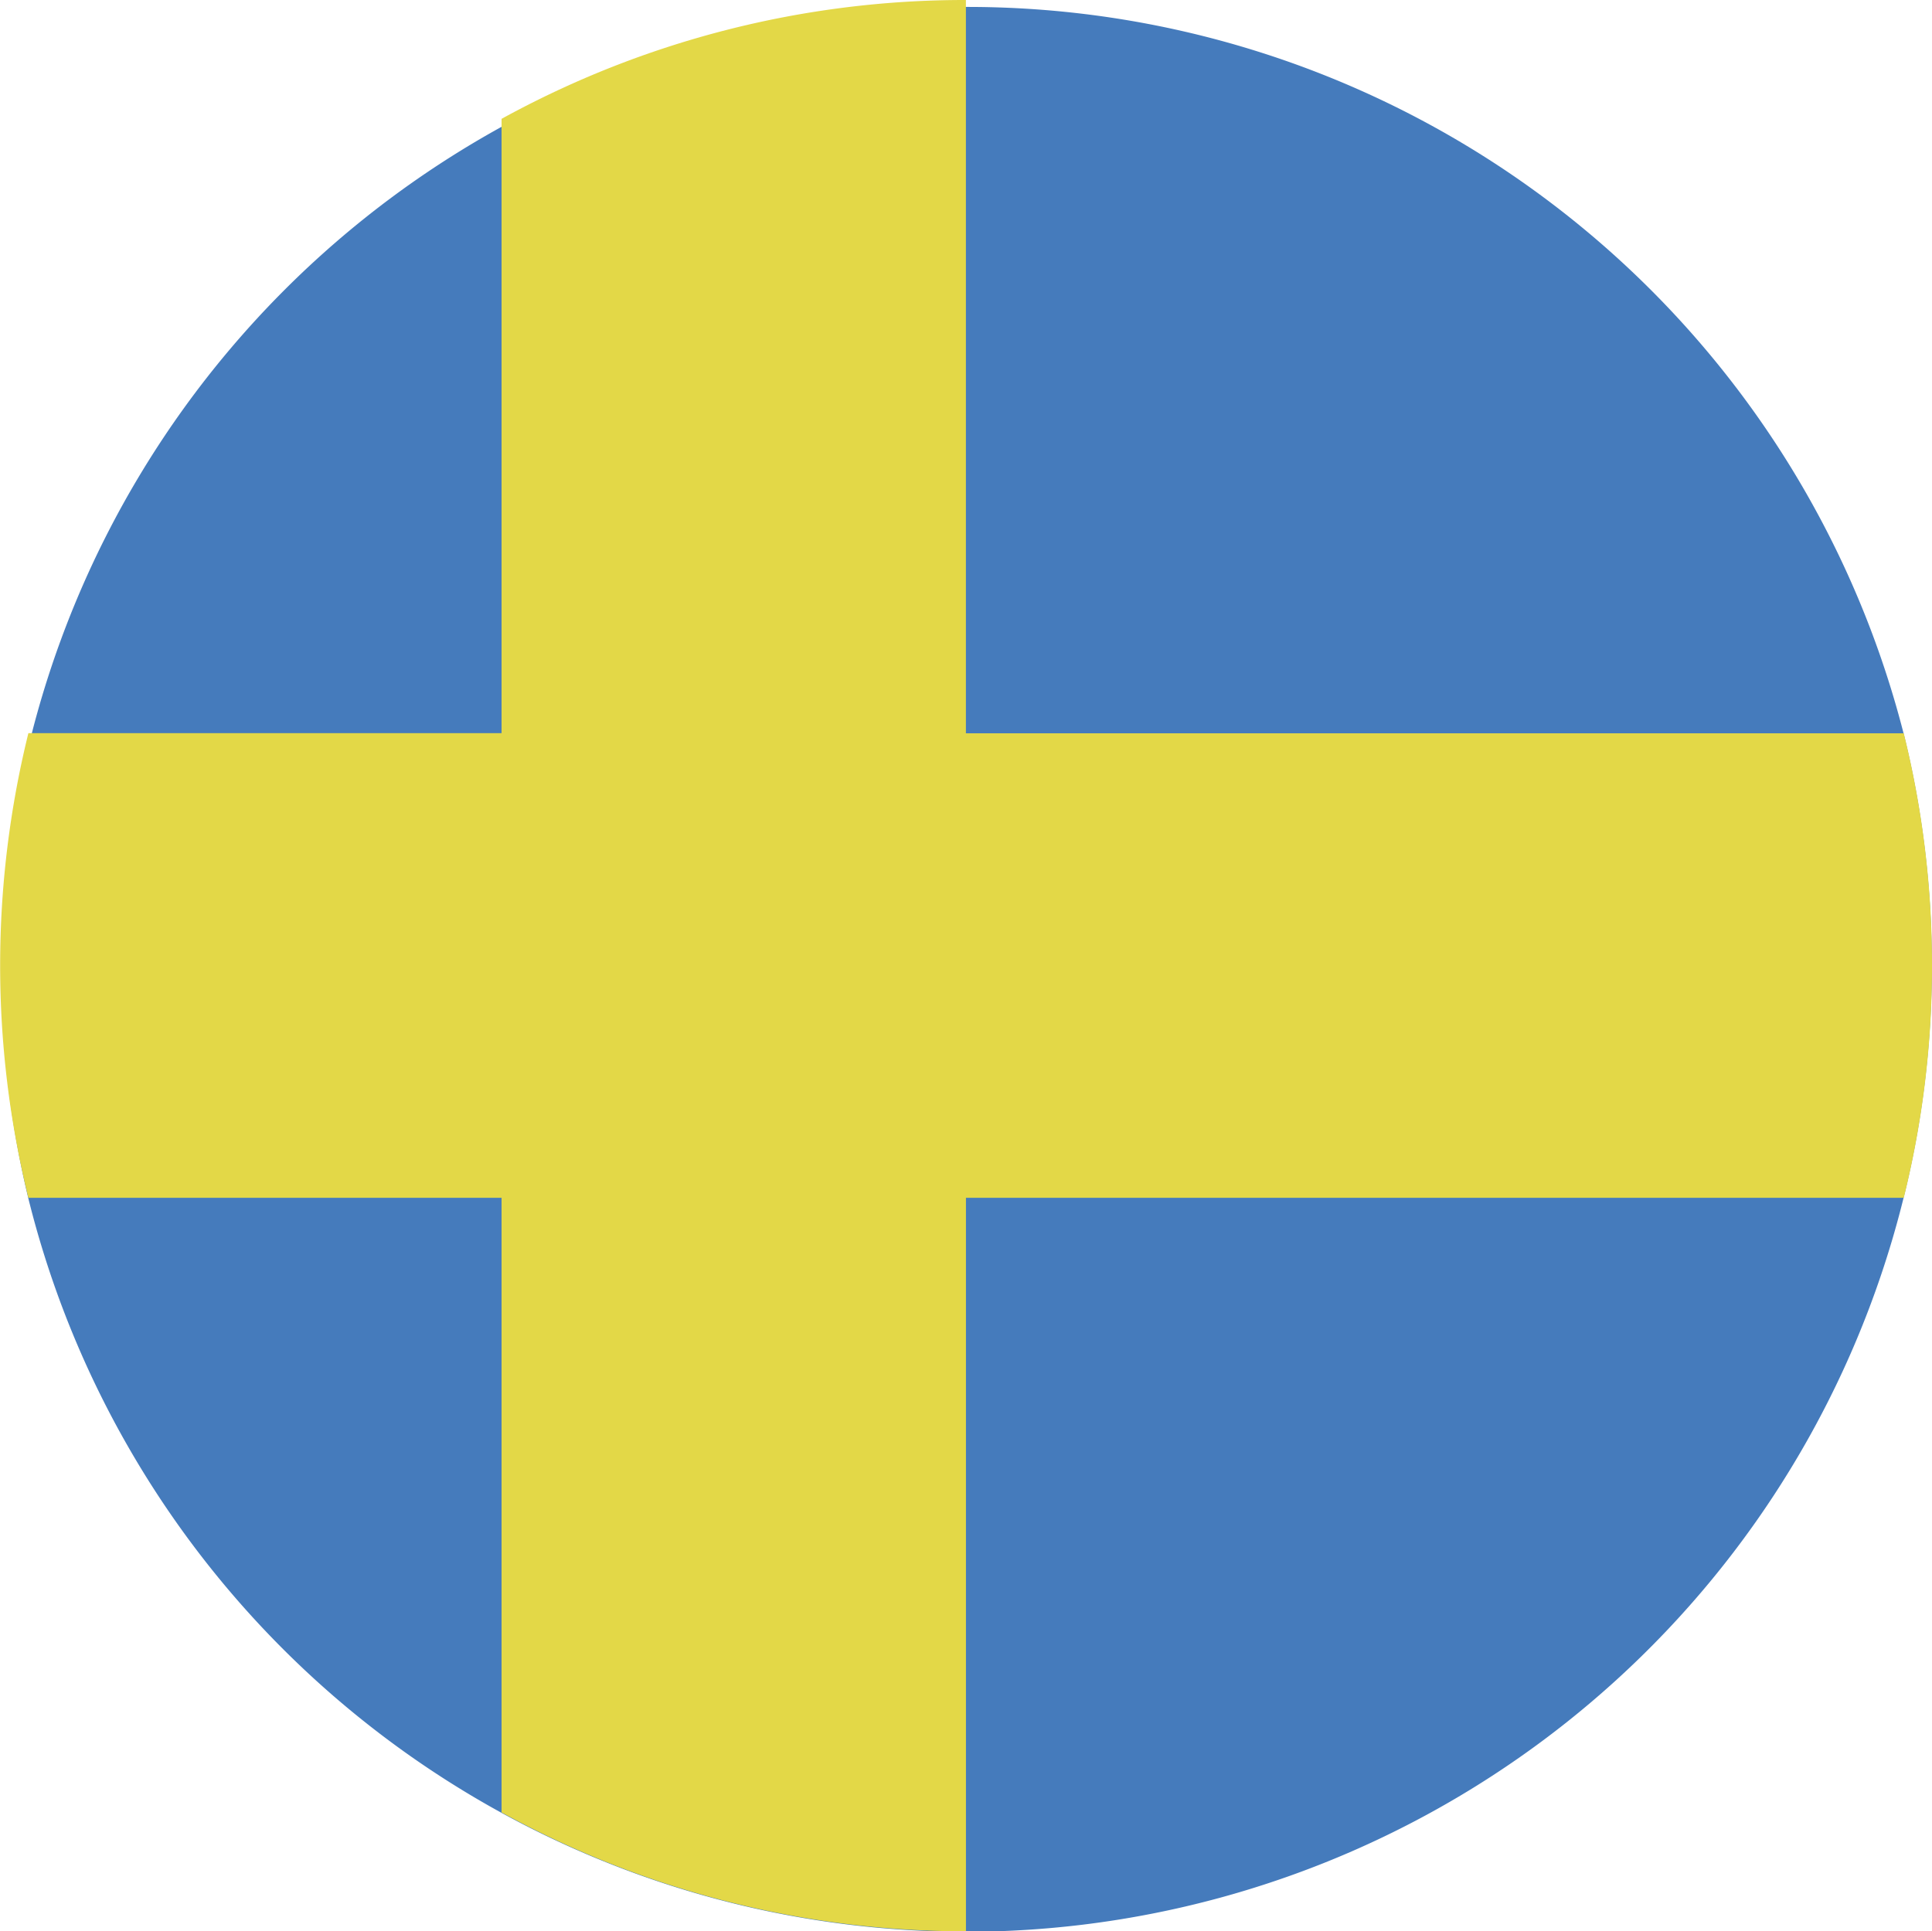 <svg id="Group_172" data-name="Group 172" xmlns="http://www.w3.org/2000/svg" xmlns:xlink="http://www.w3.org/1999/xlink" width="38.25" height="38.241" viewBox="0 0 38.25 38.241">
  <defs>
    <clipPath id="clip-path">
      <rect id="Rectangle_202" data-name="Rectangle 202" width="38.25" height="38.241" fill="none"/>
    </clipPath>
  </defs>
  <g id="Group_171" data-name="Group 171" transform="translate(0 0)" clip-path="url(#clip-path)">
    <path id="Path_693" data-name="Path 693" d="M38.247,19.12a19.124,19.124,0,0,1-37.688,4.6,19.126,19.126,0,0,1,37.128-9.2,19.044,19.044,0,0,1,.559,4.6" transform="translate(0 0)" fill="#457bbc"/>
    <path id="Path_694" data-name="Path 694" d="M38.252,19.12a19.044,19.044,0,0,0-.559-4.6H19.125V0A19.045,19.045,0,0,0,9.932,2.353V14.517H.564a19.2,19.2,0,0,0,0,9.2H9.932v12.17a19.045,19.045,0,0,0,9.194,2.353V23.717H37.693a18.991,18.991,0,0,0,.559-4.6" transform="translate(-0.002 0)" fill="#e3d847"/>
  </g>
</svg>
